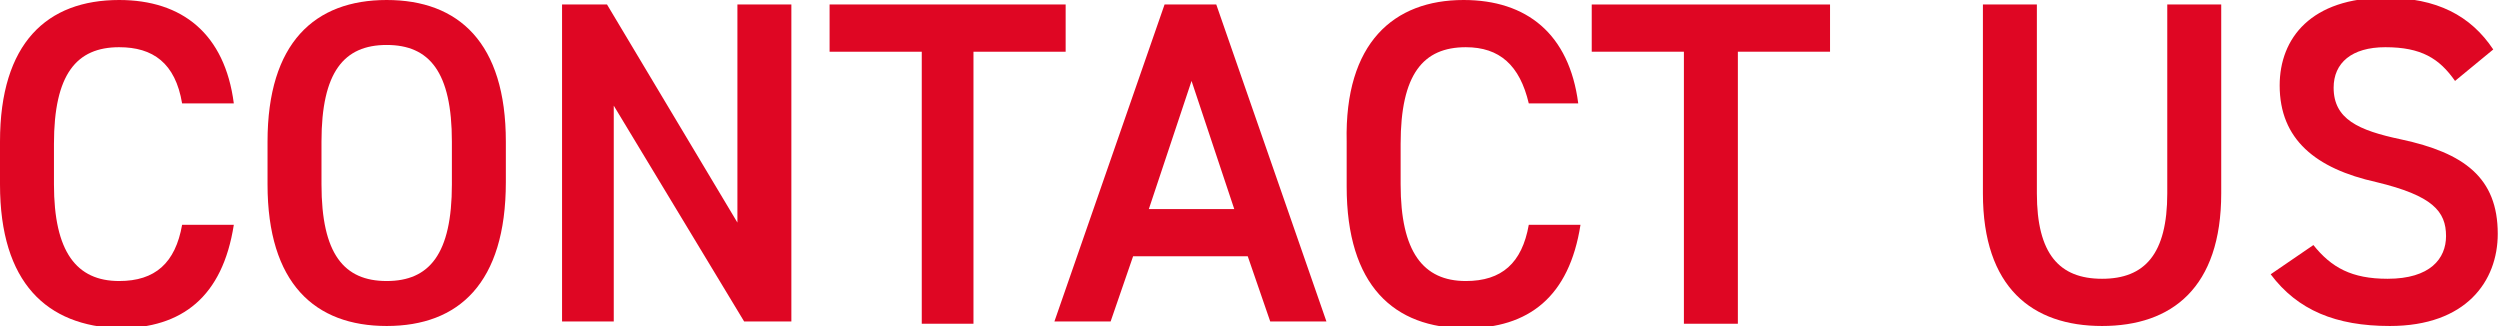 <?xml version="1.0" encoding="utf-8"?>
<!-- Generator: Adobe Illustrator 27.2.0, SVG Export Plug-In . SVG Version: 6.00 Build 0)  -->
<svg version="1.1" id="レイヤー_1" xmlns="http://www.w3.org/2000/svg" xmlns:xlink="http://www.w3.org/1999/xlink" x="0px"
	 y="0px" viewBox="0 0 111.2 14.5" style="enable-background:new 0 0 111.2 14.5;" xml:space="preserve">
<style type="text/css">
	.st0{fill:#DF0623;}
</style>
<g>
	<path class="st0" d="M8.1,4.6C7.8,2.8,6.8,2.1,5.3,2.1c-1.9,0-2.9,1.2-2.9,4.3v1.8c0,3,1,4.3,2.9,4.3c1.6,0,2.5-0.8,2.8-2.5h2.3
		c-0.5,3.2-2.3,4.6-5.1,4.6C2.1,14.5,0,12.6,0,8.2V6.3C0,1.9,2.1,0,5.3,0c2.8,0,4.7,1.5,5.1,4.6H8.1z"/>
	<path class="st0" d="M17.2,14.5c-3.2,0-5.3-1.9-5.3-6.3V6.3c0-4.4,2.1-6.3,5.3-6.3c3.2,0,5.3,1.9,5.3,6.3v1.8
		C22.5,12.6,20.4,14.5,17.2,14.5z M14.3,8.2c0,3.1,1,4.3,2.9,4.3c1.9,0,2.9-1.2,2.9-4.3V6.3c0-3.1-1-4.3-2.9-4.3
		c-1.9,0-2.9,1.2-2.9,4.3V8.2z"/>
	<path class="st0" d="M35.2,0.2v14.1h-2.1l-5.8-9.6v9.6h-2.3V0.2h2l5.8,9.7V0.2H35.2z"/>
	<path class="st0" d="M47.4,0.2v2.1h-4.1v12.1H41V2.3h-4.1V0.2H47.4z"/>
	<path class="st0" d="M46.9,14.3l4.9-14.1h2.3L59,14.3h-2.5l-1-2.9h-5.1l-1,2.9H46.9z M51.1,9.3h3.8L53,3.6L51.1,9.3z"/>
	<path class="st0" d="M68,4.6c-0.4-1.7-1.3-2.5-2.8-2.5c-1.9,0-2.9,1.2-2.9,4.3v1.8c0,3,1,4.3,2.9,4.3c1.6,0,2.5-0.8,2.8-2.5h2.3
		c-0.5,3.2-2.3,4.6-5.1,4.6c-3.2,0-5.3-1.9-5.3-6.3V6.3C59.8,1.9,62,0,65.1,0c2.8,0,4.7,1.5,5.1,4.6H68z"/>
	<path class="st0" d="M81.4,0.2v2.1h-4.1v12.1h-2.4V2.3h-4.1V0.2H81.4z"/>
	<path class="st0" d="M98.8,0.2v8.4c0,4.2-2.2,5.9-5.3,5.9c-3.1,0-5.3-1.7-5.3-5.9V0.2h2.4v8.4c0,2.7,1,3.8,2.9,3.8
		c1.9,0,2.9-1.1,2.9-3.8V0.2H98.8z"/>
	<path class="st0" d="M109.2,3.6c-0.7-1-1.5-1.5-3.1-1.5c-1.5,0-2.3,0.7-2.3,1.8c0,1.4,1.1,1.9,3,2.3c2.8,0.6,4.3,1.7,4.3,4.2
		c0,2.1-1.4,4.1-4.8,4.1c-2.4,0-4.1-0.7-5.3-2.3l1.9-1.3c0.8,1,1.7,1.5,3.3,1.5c1.9,0,2.6-0.9,2.6-1.9c0-1.1-0.6-1.8-3.1-2.4
		c-2.7-0.6-4.3-1.9-4.3-4.3c0-2.1,1.4-3.9,4.7-3.9c2.3,0,3.8,0.8,4.8,2.3L109.2,3.6z"/>
</g>
</svg>
